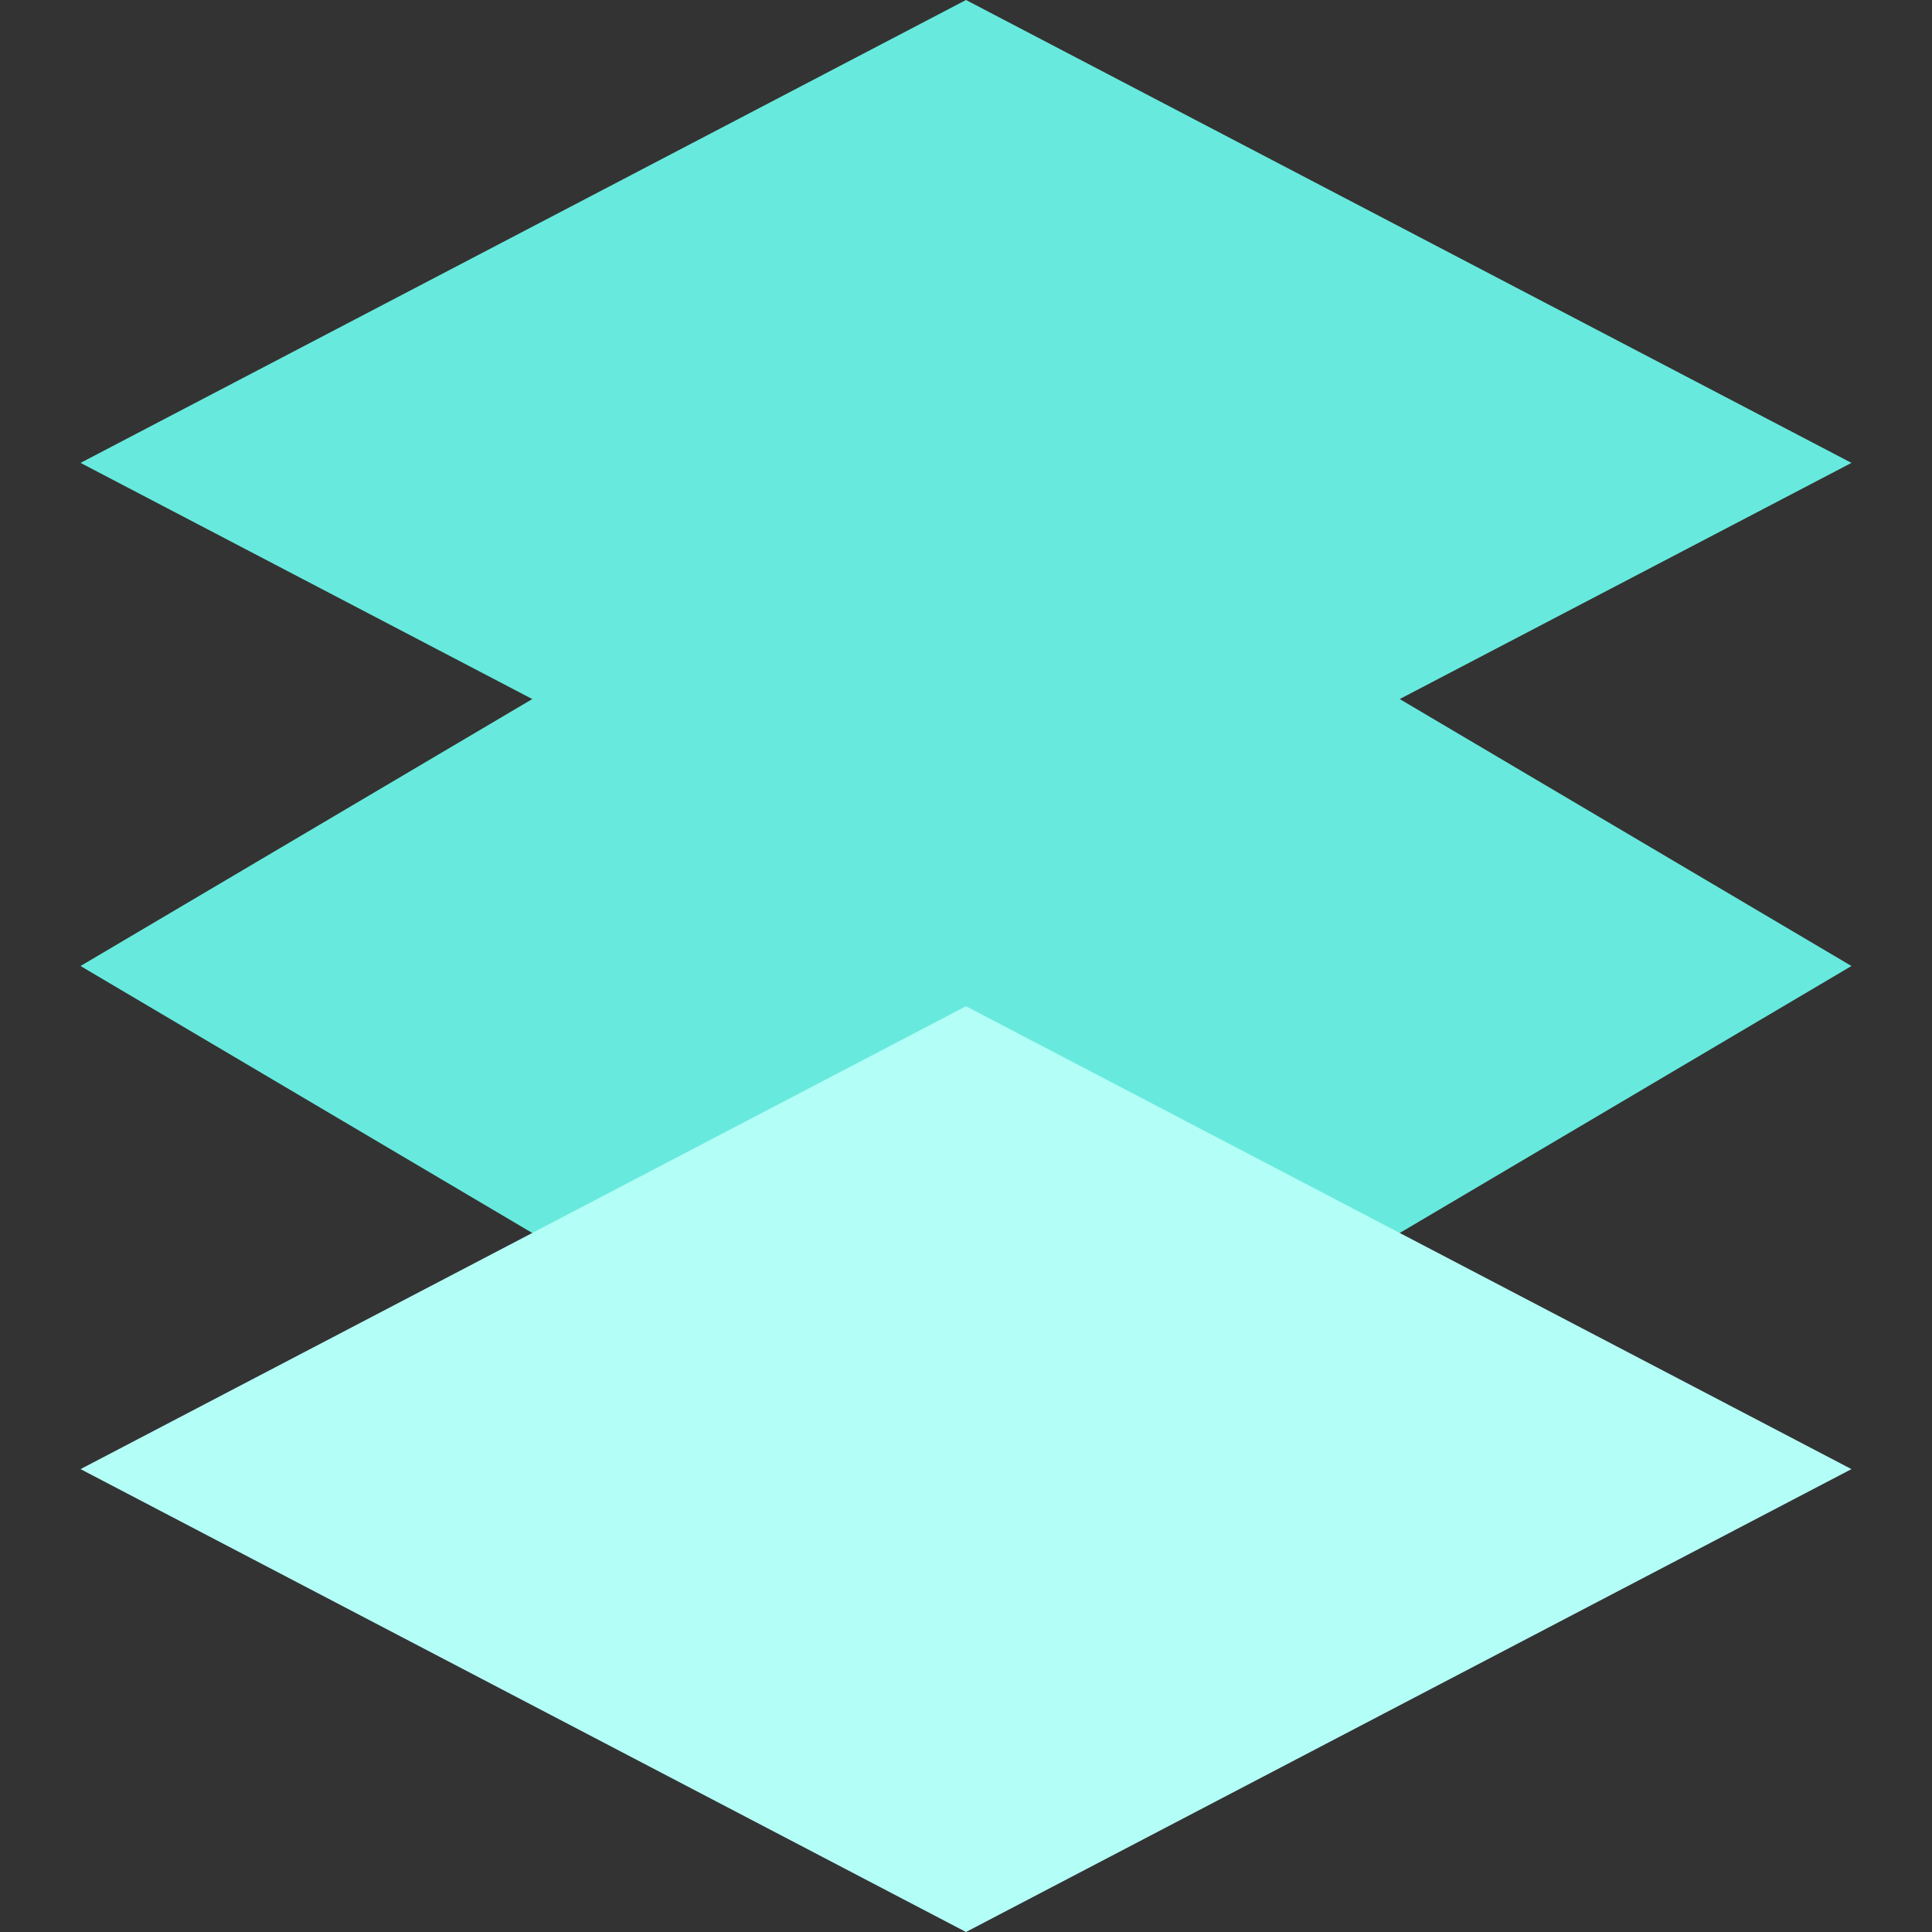 <svg width="22" height="22" viewBox="0 0 22 22" fill="none" xmlns="http://www.w3.org/2000/svg">
<rect x="0" y="0" width="22" height="22" fill="#333333" stroke="none"/>
<g clip-path="url(#clip0_24984_971)">
<g style="mix-blend-mode:multiply">
<path d="M0.917 5.271L11 0L21.083 5.271L11 10.542L0.917 5.271Z" fill="#67EADD"/>
</g>
<g style="mix-blend-mode:multiply">
<path d="M0.917 11L11 5.042L21.083 11L11 16.959L0.917 11Z" fill="#67EADD"/>
</g>
<g style="mix-blend-mode:multiply">
<path d="M0.917 16.729L11 11.458L21.083 16.729L11 22L0.917 16.729Z" fill="#B3FEF7"/>
</g>
</g>
<defs>
<clipPath id="clip0_24984_971">
<rect width="22" height="22" fill="white"/>
</clipPath>
</defs>
</svg>
